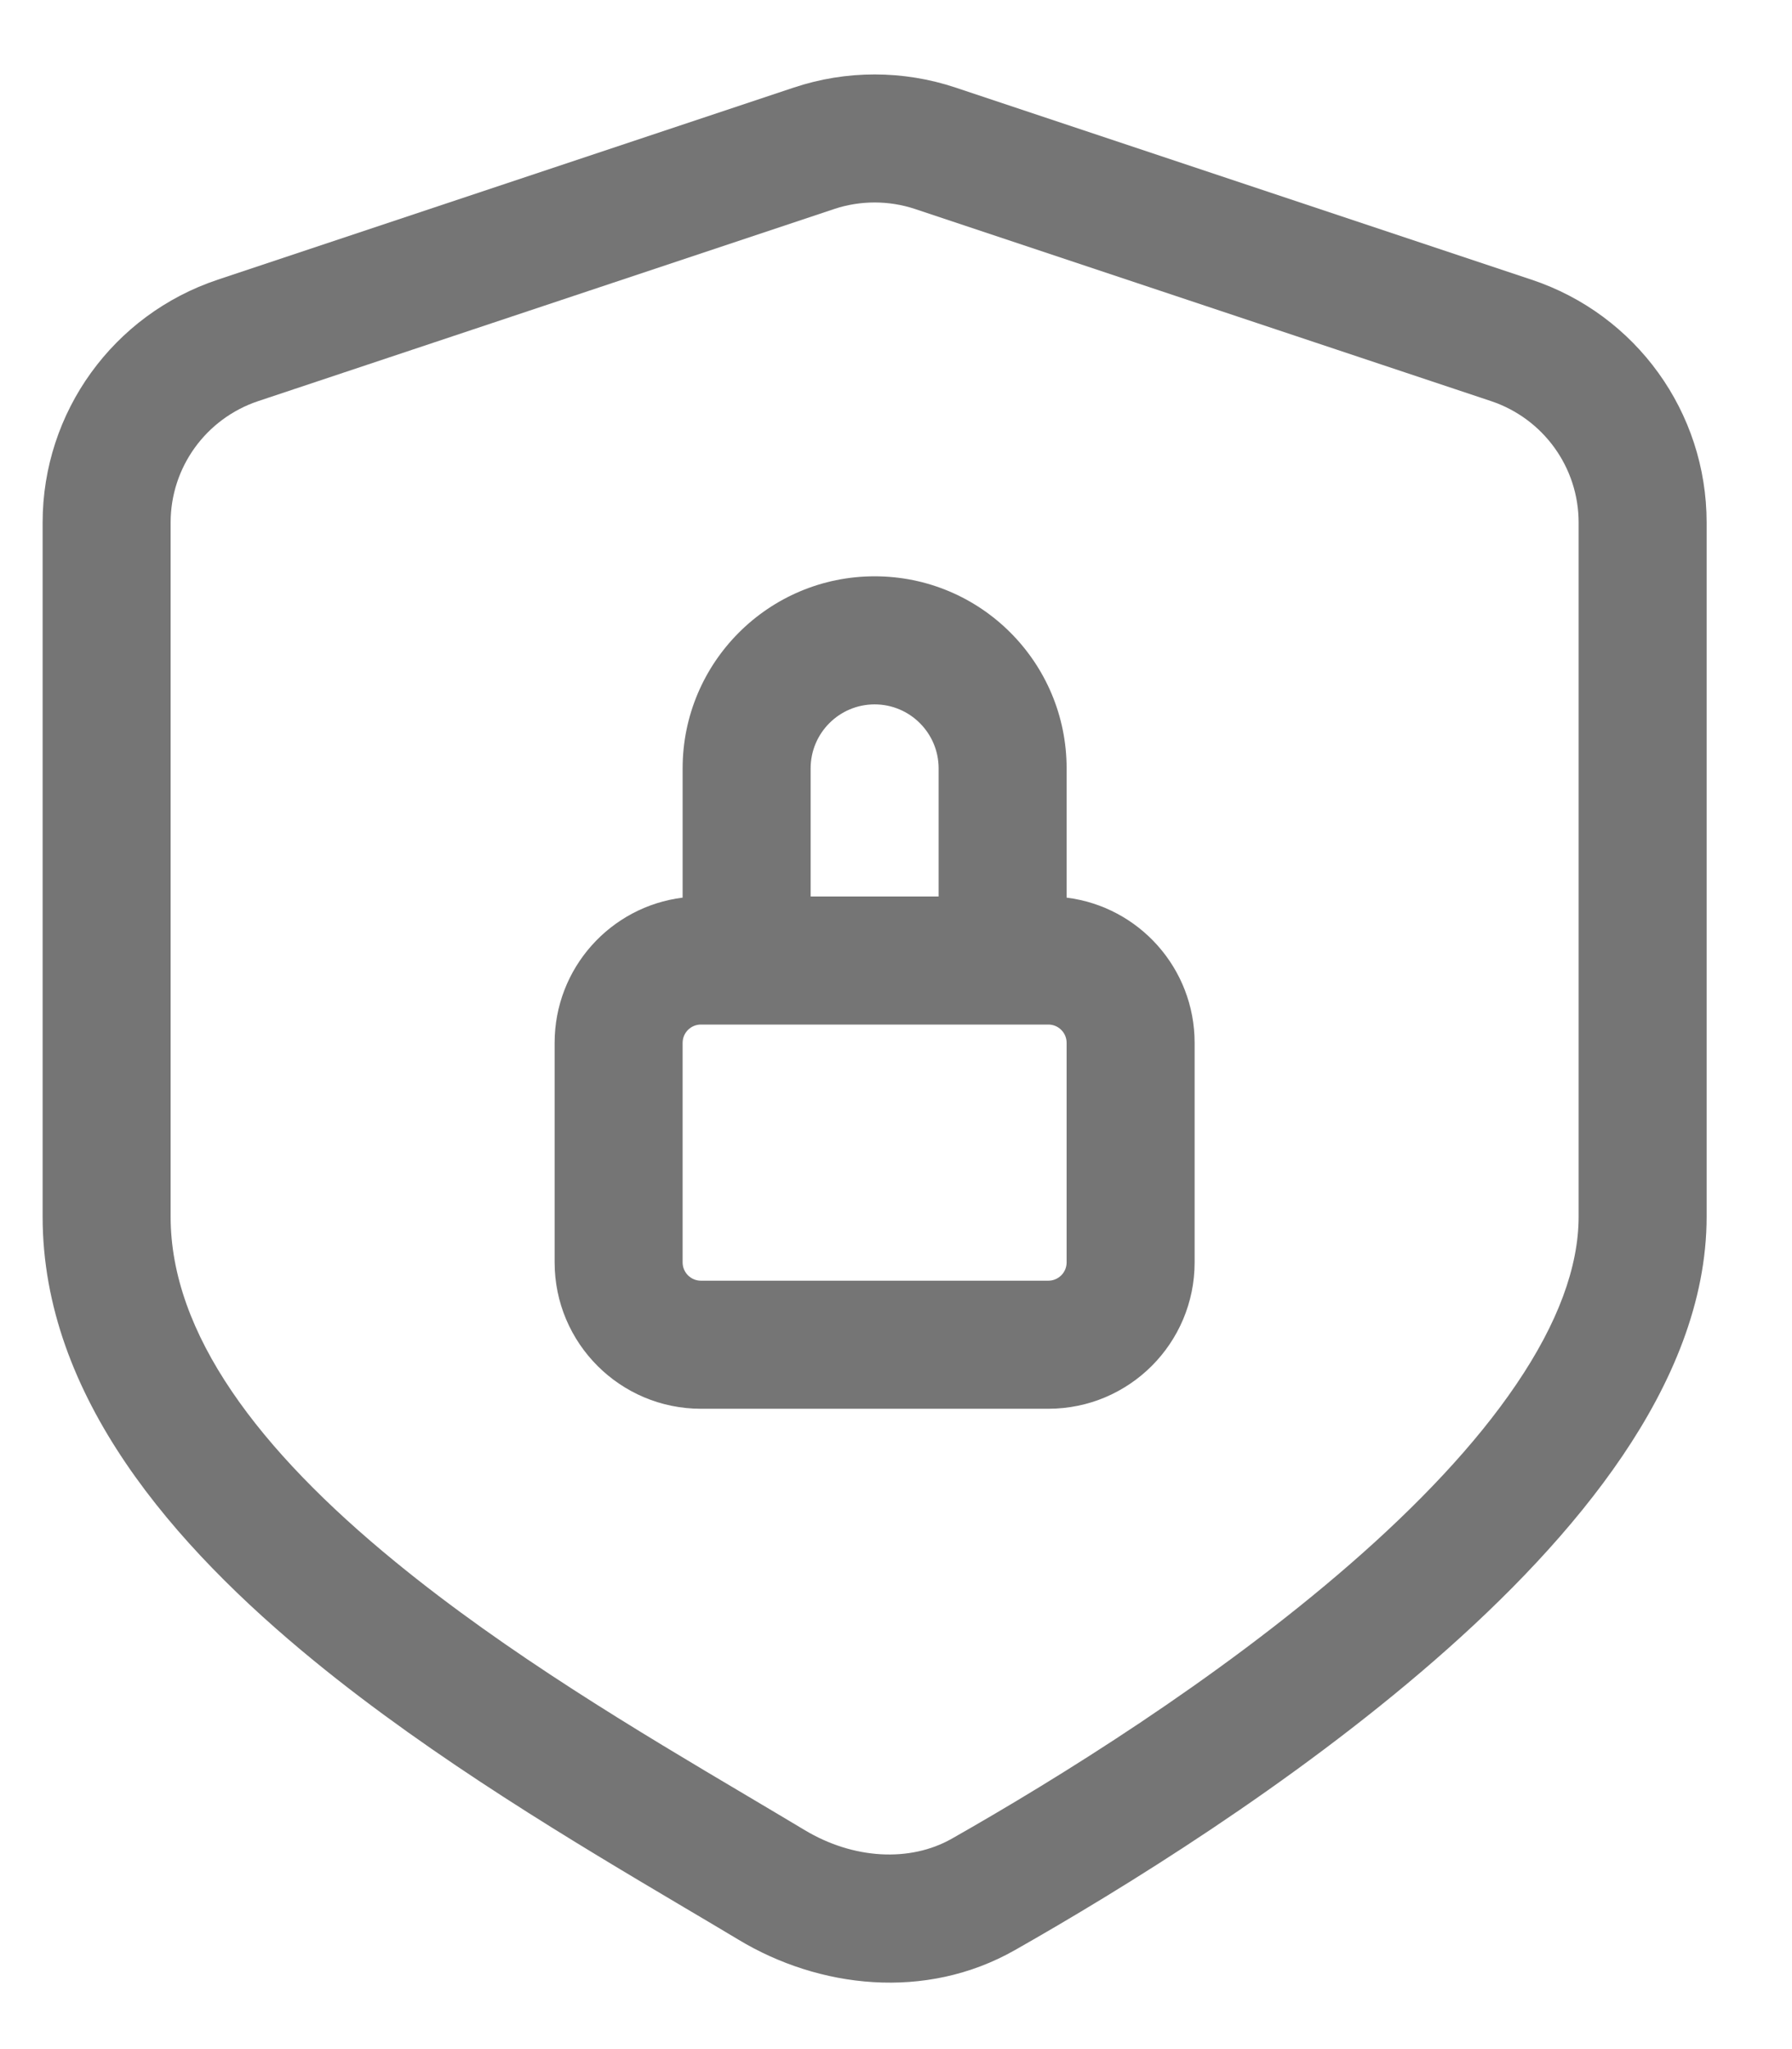<svg width="14" height="16" viewBox="0 0 14 16" fill="none" xmlns="http://www.w3.org/2000/svg">
<path fill-rule="evenodd" clip-rule="evenodd" d="M8.333 7.009V6C8.333 5.172 7.662 4.5 6.833 4.5C6.005 4.5 5.333 5.172 5.333 6V7.009C4.769 7.079 4.333 7.56 4.333 8.143V9.857C4.333 10.488 4.845 11 5.476 11H8.19C8.822 11 9.333 10.488 9.333 9.857V8.143C9.333 7.56 8.897 7.079 8.333 7.009ZM6.333 7H7.333V6C7.333 5.724 7.109 5.5 6.833 5.5C6.557 5.5 6.333 5.724 6.333 6V7ZM5.476 8C5.397 8 5.333 8.064 5.333 8.143V9.857C5.333 9.936 5.397 10 5.476 10H8.19C8.269 10 8.333 9.936 8.333 9.857V8.143C8.333 8.064 8.269 8 8.19 8H5.476Z" fill="#757575"/>
<path fill-rule="evenodd" clip-rule="evenodd" d="M6.201 0.684C6.611 0.547 7.055 0.547 7.466 0.684L11.966 2.184C12.782 2.456 13.333 3.218 13.333 4.08V9.5C13.333 10.166 13.06 10.801 12.675 11.369C12.289 11.939 11.766 12.479 11.207 12.965C10.089 13.938 8.768 14.751 7.929 15.227C7.23 15.624 6.397 15.524 5.77 15.146C5.638 15.067 5.495 14.982 5.344 14.893C4.505 14.396 3.397 13.74 2.453 12.968C1.36 12.074 0.333 10.904 0.333 9.5V4.08C0.333 3.218 0.885 2.456 1.701 2.184L6.201 0.684ZM7.149 1.632C6.944 1.564 6.722 1.564 6.517 1.632L2.017 3.132C1.608 3.269 1.333 3.65 1.333 4.08V9.5C1.333 10.415 2.023 11.324 3.087 12.194C3.966 12.914 4.996 13.524 5.838 14.023C5.994 14.116 6.144 14.204 6.285 14.289C6.667 14.519 7.11 14.542 7.436 14.357C8.252 13.894 9.506 13.12 10.55 12.211C11.072 11.757 11.527 11.281 11.847 10.808C12.17 10.332 12.333 9.893 12.333 9.5V4.08C12.333 3.65 12.058 3.269 11.649 3.132L7.149 1.632Z" fill="#757575"/>
</svg>
